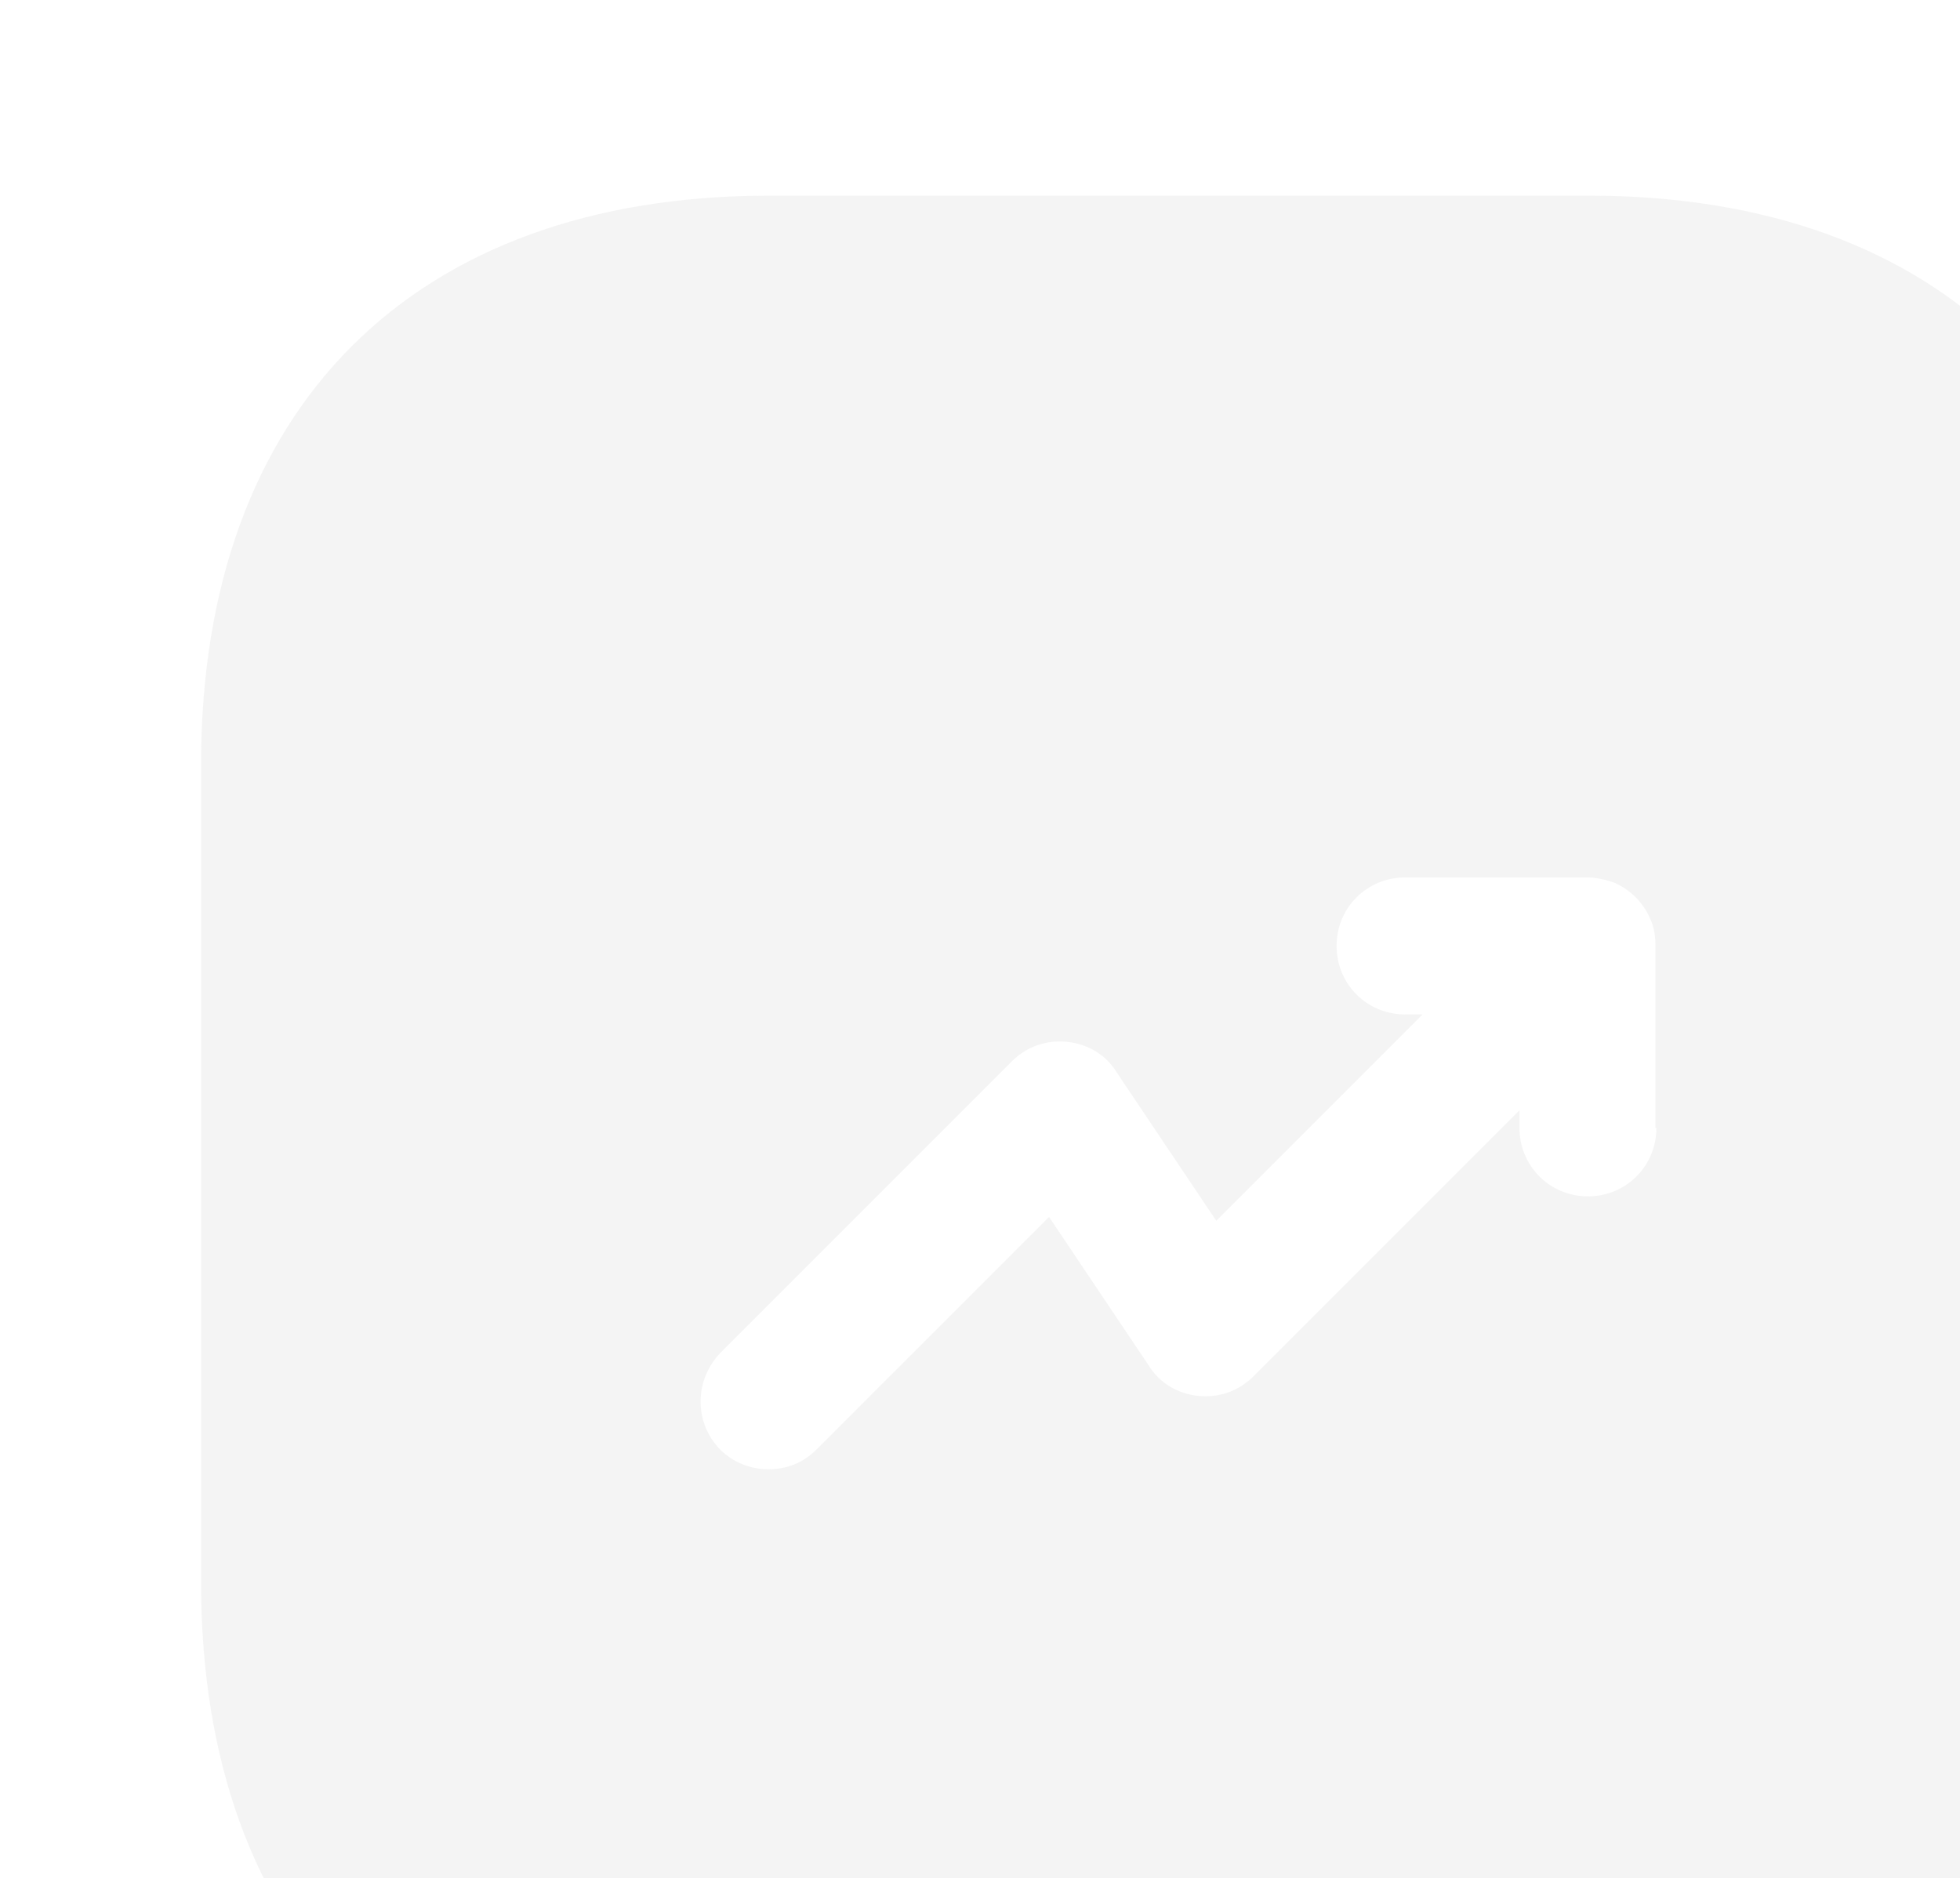 <svg width="334" height="320" viewBox="0 0 334 320" fill="none" xmlns="http://www.w3.org/2000/svg">
<g opacity="0.05">
<path d="M270.764 33.333H131.097C70.43 33.333 34.264 69.5 34.264 130.167V269.667C34.264 330.5 70.43 366.667 131.097 366.667H270.597C331.264 366.667 367.43 330.5 367.43 269.833V130.167C367.597 69.5 331.43 33.333 270.764 33.333ZM282.264 192.167C282.264 198.667 277.097 203.833 270.597 203.833C264.097 203.833 258.93 198.667 258.93 192.167V189.167L213.597 234.5C211.097 237 207.764 238.167 204.264 237.833C200.764 237.5 197.597 235.667 195.764 232.667L178.764 207.333L139.097 247C136.764 249.333 133.93 250.333 130.93 250.333C127.93 250.333 124.93 249.167 122.764 247C118.264 242.5 118.264 235.167 122.764 230.5L172.43 180.833C174.93 178.333 178.264 177.167 181.764 177.5C185.264 177.833 188.43 179.667 190.264 182.667L207.264 208L242.43 172.833H239.43C232.93 172.833 227.764 167.667 227.764 161.167C227.764 154.667 232.93 149.5 239.43 149.5H270.43C271.93 149.5 273.43 149.833 274.93 150.333C277.764 151.5 280.097 153.833 281.264 156.667C281.93 158.167 282.097 159.667 282.097 161.167V192.167H282.264Z" fill="#1F1F1F"/>
</g>
</svg>
